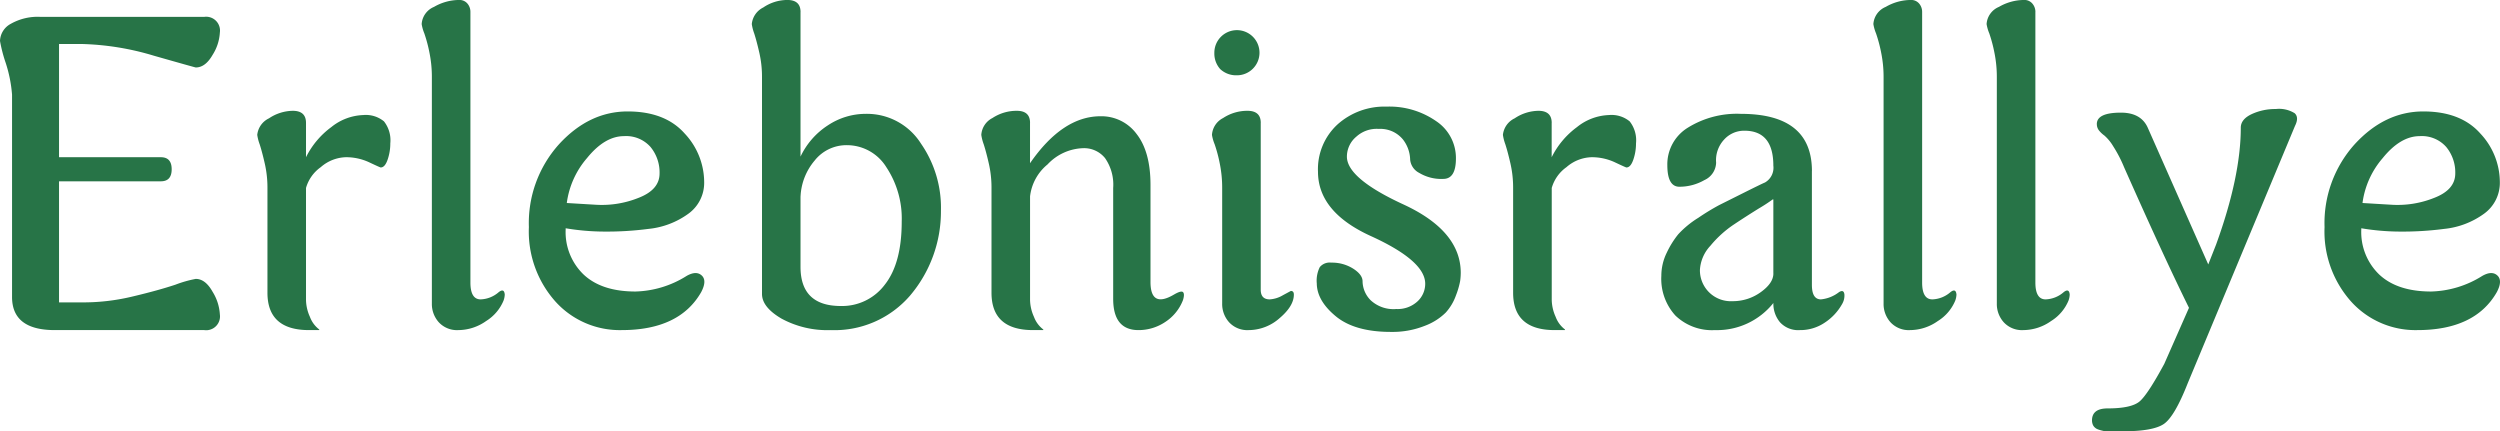 <svg xmlns="http://www.w3.org/2000/svg" width="373.524" height="64.44" viewBox="0 0 373.524 64.44">
  <path id="Pfad_268" data-name="Pfad 268" d="M249.625,68h-22.32q-6.39,0-6.39-4.95V32.81a20.371,20.371,0,0,0-.945-4.725,21.941,21.941,0,0,1-.855-3.285,3.007,3.007,0,0,1,1.62-2.565,8.13,8.13,0,0,1,4.41-1.035h24.48a2.068,2.068,0,0,1,2.34,2.34,6.929,6.929,0,0,1-1.08,3.33q-1.08,1.89-2.52,1.89-.09,0-6.255-1.755a40.531,40.531,0,0,0-10.935-1.755h-3.24V42.17h15.21q1.62,0,1.62,1.8t-1.62,1.8h-15.21V63.86h3.78a31.45,31.45,0,0,0,7.29-.9q3.78-.9,6.345-1.755a17.42,17.42,0,0,1,3.015-.855q1.44,0,2.52,1.935a7.174,7.174,0,0,1,1.08,3.375A2.068,2.068,0,0,1,249.625,68Zm15.21-30.96v5.13a12.46,12.46,0,0,1,3.78-4.5,8.035,8.035,0,0,1,4.77-1.8,4.272,4.272,0,0,1,3.1.945,4.572,4.572,0,0,1,.945,3.285,7.376,7.376,0,0,1-.4,2.43q-.4,1.17-1.035,1.17-.09,0-1.71-.765a8.115,8.115,0,0,0-3.51-.765,5.937,5.937,0,0,0-3.735,1.485,5.736,5.736,0,0,0-2.205,3.105V63.5a6.368,6.368,0,0,0,.585,2.52,4.2,4.2,0,0,0,1.395,1.89V68h-1.53q-6.21,0-6.21-5.58V46.76a16.161,16.161,0,0,0-.4-3.645q-.4-1.755-.765-2.88a6.932,6.932,0,0,1-.36-1.4,3.094,3.094,0,0,1,1.755-2.475,6.527,6.527,0,0,1,3.555-1.125Q264.835,35.24,264.835,37.04ZM289.4,20.48V60.89q0,2.52,1.53,2.52a4.323,4.323,0,0,0,2.7-1.08q.81-.63.9.36a2.961,2.961,0,0,1-.18.9,6.539,6.539,0,0,1-2.61,3.06A7.241,7.241,0,0,1,287.6,68a3.7,3.7,0,0,1-2.925-1.17,4.07,4.07,0,0,1-1.035-2.79V30.2a18.1,18.1,0,0,0-.36-3.645,21.447,21.447,0,0,0-.765-2.88,6.307,6.307,0,0,1-.4-1.4,2.99,2.99,0,0,1,1.845-2.565,7.56,7.56,0,0,1,3.735-1.035,1.55,1.55,0,0,1,1.26.54A1.908,1.908,0,0,1,289.4,20.48ZM311.995,68a12.934,12.934,0,0,1-9.9-4.275,15.706,15.706,0,0,1-3.96-11.115,17.6,17.6,0,0,1,4.5-12.375q4.5-4.905,10.26-4.905,5.58,0,8.505,3.285a10.656,10.656,0,0,1,2.925,7.245,5.685,5.685,0,0,1-2.385,4.77A12.212,12.212,0,0,1,316,52.88a48.042,48.042,0,0,1-6.7.4,35.307,35.307,0,0,1-5.67-.495v.18a8.791,8.791,0,0,0,2.7,6.75q2.7,2.52,7.74,2.52a15.044,15.044,0,0,0,7.65-2.34q1.44-.81,2.25-.045t-.09,2.475Q320.635,68,311.995,68ZM303.8,49.01q1.44.09,4.5.27a14.72,14.72,0,0,0,6.21-1.035q3.15-1.215,3.15-3.645a5.98,5.98,0,0,0-1.35-3.96,4.861,4.861,0,0,0-3.96-1.62q-2.88,0-5.535,3.285A12.81,12.81,0,0,0,303.8,49.01Zm34.92-28.53v21.6a11.3,11.3,0,0,1,4.1-4.68,10.216,10.216,0,0,1,5.625-1.71,9.553,9.553,0,0,1,8.28,4.455A16.813,16.813,0,0,1,359.7,50.18a19.41,19.41,0,0,1-4.635,12.69A14.9,14.9,0,0,1,343.225,68a14.347,14.347,0,0,1-7.335-1.71q-2.925-1.71-2.925-3.69V30.2a16.161,16.161,0,0,0-.4-3.645q-.4-1.755-.765-2.88a6.931,6.931,0,0,1-.36-1.4,3.1,3.1,0,0,1,1.71-2.475,6.447,6.447,0,0,1,3.6-1.125Q338.725,18.68,338.725,20.48Zm0,27.54V58.55q0,5.85,6.03,5.85a7.976,7.976,0,0,0,6.57-3.195q2.52-3.2,2.52-9.405a13.875,13.875,0,0,0-2.3-8.145,6.929,6.929,0,0,0-5.895-3.285,6.049,6.049,0,0,0-4.815,2.3A8.9,8.9,0,0,0,338.725,48.02Zm34.29-10.98v6.03q4.86-7.02,10.53-7.02a6.528,6.528,0,0,1,5.4,2.655q2.07,2.655,2.07,7.6V60.8q0,3.96,3.51,1.89,1.08-.63,1.35-.36t0,1.17a6.813,6.813,0,0,1-2.655,3.285A7.14,7.14,0,0,1,389.215,68q-3.78,0-3.78-4.68V46.76a6.924,6.924,0,0,0-1.215-4.455,4.022,4.022,0,0,0-3.285-1.485,7.6,7.6,0,0,0-5.31,2.43,7.232,7.232,0,0,0-2.61,4.77V63.5a6.369,6.369,0,0,0,.585,2.52,4.2,4.2,0,0,0,1.395,1.89V68h-1.53q-6.21,0-6.21-5.58V46.76a16.161,16.161,0,0,0-.4-3.645q-.4-1.755-.765-2.88a6.931,6.931,0,0,1-.36-1.4,3.045,3.045,0,0,1,1.665-2.52,6.564,6.564,0,0,1,3.645-1.08Q373.015,35.24,373.015,37.04Zm28.44-8.01a3.48,3.48,0,0,1-.9-2.43,3.373,3.373,0,1,1,3.33,3.33A3.48,3.48,0,0,1,401.455,29.03Zm6.03,8.01V61.97q0,1.44,1.35,1.44a4.386,4.386,0,0,0,1.98-.63l1.17-.63q.45,0,.45.54,0,1.71-2.115,3.51a7,7,0,0,1-4.635,1.8,3.7,3.7,0,0,1-2.925-1.17,4.07,4.07,0,0,1-1.035-2.79V46.76a18.1,18.1,0,0,0-.36-3.645,21.447,21.447,0,0,0-.765-2.88,6.307,6.307,0,0,1-.4-1.4,3.045,3.045,0,0,1,1.665-2.52,6.564,6.564,0,0,1,3.645-1.08Q407.485,35.24,407.485,37.04Zm8.37,23.94a4.559,4.559,0,0,1,.45-2.385,1.912,1.912,0,0,1,1.71-.675,5.925,5.925,0,0,1,3.285.9q1.4.9,1.4,1.89a4.09,4.09,0,0,0,1.215,2.835,5,5,0,0,0,3.825,1.305,4.354,4.354,0,0,0,3.15-1.125,3.564,3.564,0,0,0,1.17-2.655q0-3.42-8.1-7.11-7.92-3.6-7.92-9.63a9.078,9.078,0,0,1,2.925-7.065,10.5,10.5,0,0,1,7.335-2.655,12.214,12.214,0,0,1,7.38,2.16,6.616,6.616,0,0,1,2.97,5.58q0,3.06-1.89,3.06a6.4,6.4,0,0,1-3.6-.9,2.478,2.478,0,0,1-1.35-1.98,5.087,5.087,0,0,0-1.08-3.015,4.359,4.359,0,0,0-3.6-1.575,4.531,4.531,0,0,0-3.375,1.17,3.882,3.882,0,0,0-1.395,2.97q0,3.24,8.37,7.11,8.64,3.96,8.64,10.26a9.282,9.282,0,0,1-.09,1.215,11.865,11.865,0,0,1-.63,2.16,7.58,7.58,0,0,1-1.53,2.565,8.9,8.9,0,0,1-3.15,1.98,13.033,13.033,0,0,1-5.04.9q-5.4,0-8.235-2.34T415.855,60.98Zm35.1-23.94v5.13a12.46,12.46,0,0,1,3.78-4.5,8.035,8.035,0,0,1,4.77-1.8,4.272,4.272,0,0,1,3.105.945,4.572,4.572,0,0,1,.945,3.285,7.376,7.376,0,0,1-.4,2.43q-.4,1.17-1.035,1.17-.09,0-1.71-.765a8.115,8.115,0,0,0-3.51-.765,5.937,5.937,0,0,0-3.735,1.485,5.736,5.736,0,0,0-2.2,3.105V63.5a6.369,6.369,0,0,0,.585,2.52,4.2,4.2,0,0,0,1.395,1.89V68H451.4q-6.21,0-6.21-5.58V46.76a16.161,16.161,0,0,0-.4-3.645q-.4-1.755-.765-2.88a6.931,6.931,0,0,1-.36-1.4,3.094,3.094,0,0,1,1.755-2.475,6.527,6.527,0,0,1,3.555-1.125Q450.955,35.24,450.955,37.04Zm38.88,7.2V61.25q0,2.16,1.35,2.16a5.249,5.249,0,0,0,2.7-1.08q.72-.45.81.36a2.515,2.515,0,0,1-.36,1.44,7.977,7.977,0,0,1-2.565,2.745A6.521,6.521,0,0,1,488.035,68a3.673,3.673,0,0,1-2.97-1.17,4.306,4.306,0,0,1-.99-2.88,10.756,10.756,0,0,1-8.73,4.05,7.873,7.873,0,0,1-5.895-2.16,8.126,8.126,0,0,1-2.115-5.94,7.828,7.828,0,0,1,.81-3.465,13.542,13.542,0,0,1,1.71-2.745,14.186,14.186,0,0,1,3.015-2.475,34.573,34.573,0,0,1,3.1-1.89l3.69-1.845q2.7-1.35,3.15-1.53a2.54,2.54,0,0,0,1.26-2.52q0-5.22-4.32-5.22a4.03,4.03,0,0,0-3.06,1.35,4.509,4.509,0,0,0-1.17,3.42,2.95,2.95,0,0,1-1.755,2.61,7.484,7.484,0,0,1-3.735.99q-1.8,0-1.8-3.24a6.42,6.42,0,0,1,3.06-5.58,13.867,13.867,0,0,1,7.92-2.07Q489.835,35.69,489.835,44.24Zm-5.76,15.3V48.47h-.09a24.492,24.492,0,0,1-2.07,1.35q-1.89,1.17-3.78,2.43a16.249,16.249,0,0,0-3.465,3.15A5.749,5.749,0,0,0,473.1,59a4.617,4.617,0,0,0,4.86,4.68,7.106,7.106,0,0,0,4.23-1.35Q484.075,60.98,484.075,59.54ZM506.3,20.48V60.89q0,2.52,1.53,2.52a4.323,4.323,0,0,0,2.7-1.08q.81-.63.9.36a2.961,2.961,0,0,1-.18.9,6.539,6.539,0,0,1-2.61,3.06A7.241,7.241,0,0,1,504.5,68a3.7,3.7,0,0,1-2.925-1.17,4.07,4.07,0,0,1-1.035-2.79V30.2a18.1,18.1,0,0,0-.36-3.645,21.447,21.447,0,0,0-.765-2.88,6.307,6.307,0,0,1-.4-1.4,2.99,2.99,0,0,1,1.845-2.565,7.56,7.56,0,0,1,3.735-1.035,1.55,1.55,0,0,1,1.26.54A1.908,1.908,0,0,1,506.3,20.48Zm16.92,0V60.89q0,2.52,1.53,2.52a4.323,4.323,0,0,0,2.7-1.08q.81-.63.9.36a2.961,2.961,0,0,1-.18.9,6.538,6.538,0,0,1-2.61,3.06,7.241,7.241,0,0,1-4.14,1.35,3.7,3.7,0,0,1-2.925-1.17,4.07,4.07,0,0,1-1.035-2.79V30.2a18.1,18.1,0,0,0-.36-3.645,21.438,21.438,0,0,0-.765-2.88,6.306,6.306,0,0,1-.405-1.4,2.99,2.99,0,0,1,1.845-2.565,7.56,7.56,0,0,1,3.735-1.035,1.55,1.55,0,0,1,1.26.54A1.909,1.909,0,0,1,523.225,20.48Zm9.18,16.74q0-1.71,3.6-1.71,3.06,0,4.05,2.34l9,20.34,1.17-2.97q3.69-10.17,3.69-17.46,0-1.26,1.62-2.025a8.325,8.325,0,0,1,3.6-.765,4.4,4.4,0,0,1,2.835.63q.675.63.045,1.89l-16.02,38.43q-1.98,5.04-3.6,6.12t-6.12,1.08h-2.16a3.727,3.727,0,0,1-.675-.045q-.225-.045-.54-.135a2.969,2.969,0,0,1-.495-.18,1.412,1.412,0,0,1-.36-.27,1.13,1.13,0,0,1-.27-.45,1.7,1.7,0,0,1-.09-.54q0-1.8,2.34-1.8,3.6,0,4.815-1.08t3.645-5.58l3.69-8.37q-3.69-7.47-9.72-21.06a19.538,19.538,0,0,0-1.62-3.105,6.641,6.641,0,0,0-1.3-1.575,3.983,3.983,0,0,1-.81-.765A1.5,1.5,0,0,1,532.405,37.22ZM580.285,68a12.934,12.934,0,0,1-9.9-4.275,15.706,15.706,0,0,1-3.96-11.115,17.6,17.6,0,0,1,4.5-12.375q4.5-4.905,10.26-4.905,5.58,0,8.505,3.285a10.656,10.656,0,0,1,2.925,7.245,5.685,5.685,0,0,1-2.385,4.77,12.212,12.212,0,0,1-5.94,2.25,48.042,48.042,0,0,1-6.705.4,35.307,35.307,0,0,1-5.67-.495v.18a8.791,8.791,0,0,0,2.7,6.75q2.7,2.52,7.74,2.52a15.044,15.044,0,0,0,7.65-2.34q1.44-.81,2.25-.045t-.09,2.475Q588.925,68,580.285,68Zm-8.19-18.99q1.44.09,4.5.27a14.72,14.72,0,0,0,6.21-1.035q3.15-1.215,3.15-3.645a5.98,5.98,0,0,0-1.35-3.96,4.861,4.861,0,0,0-3.96-1.62q-2.88,0-5.535,3.285A12.809,12.809,0,0,0,572.095,49.01Z" transform="translate(-219.115 -18.68)" fill="#277447"/>
</svg>
